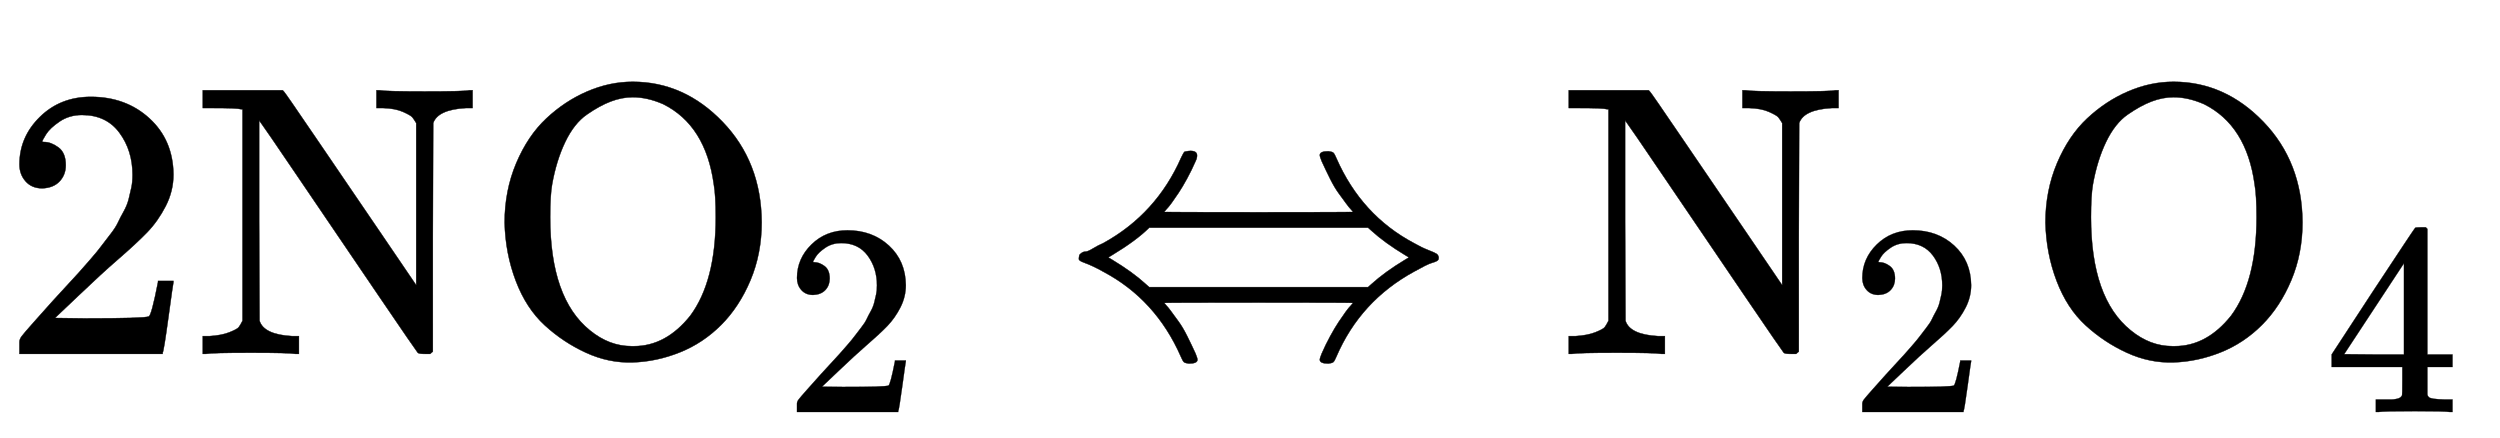 <svg xmlns="http://www.w3.org/2000/svg" xmlns:xlink="http://www.w3.org/1999/xlink" style="vertical-align:-.505ex" width="15.042ex" height="2.634ex" viewBox="0 -916.9 6476.3 1134.2"><defs><path id="a" stroke-width="1" d="M109 429q-27 0-43 18t-16 44q0 71 53 123t132 52q91 0 152-56t62-145q0-43-20-82t-48-68-80-74q-36-31-100-92l-59-56 76-1q157 0 167 5 7 2 24 89v3h40v-3q-1-3-13-91T421 3V0H50v31q0 7 6 15t30 35q29 32 50 56 9 10 34 37t34 37 29 33 28 34 23 30 21 32 15 29 13 32 7 30 3 33q0 63-34 109t-97 46q-33 0-58-17t-35-33-10-19q0-1 5-1 18 0 37-14t19-46q0-25-16-42t-45-18z"/><path id="b" stroke-width="1" d="M42 46q32 2 52 10t24 13 10 17v548h-4q-10 3-72 3H25v46h207l3-3q2-1 87-126t171-251l85-125v420q-6 10-10 15t-24 14-52 10h-17v46h8q15-3 117-3 106 0 115 3h9v-46h-17q-73-4-85-39l-1-296V6l-7-6h-14q-15 0-18 3T481 150 282 443 171 605V345l1-259q11-36 85-40h17V0h-9q-15 3-115 3Q48 3 33 0h-8v46h17z"/><path id="c" stroke-width="1" d="M56 340q0 83 30 154t78 116 106 70 118 25q133 0 233-104t101-260q0-81-29-150T617 75 510 4 388-22 267 3 160 74 85 189 56 340zm411 307q-41 18-79 18-28 0-57-11t-62-34-56-71-34-110q-5-28-5-85 0-210 103-293 50-41 108-41h6q83 0 146 79 66 89 66 255 0 57-5 85-21 153-131 208z"/><path id="d" stroke-width="1" d="M308 524q10 2 15 2 17 0 17-12 0-7-4-15-10-23-22-45t-22-37-18-26-14-17l-5-6q0-1 245-1 244 0 244 1l-5 6q-5 5-13 16t-19 26-22 37-22 46q-5 12-5 16 0 10 22 10 7-1 10-2t5-4 6-12q65-148 201-220 19-11 37-18t22-10 5-9q0-4-1-6t-5-4-11-4-19-8-28-15Q763 137 701-7q-4-9-6-12t-5-4-10-2q-22 0-22 10 0 4 5 16 10 23 22 45t22 37 18 26 14 17l5 6q0 1-244 1-245 0-245-1l5-6q5-5 13-16t19-26 22-37 22-46q5-12 5-16 0-10-22-10-7 1-10 2t-5 4-6 12Q233 141 97 213q-14 8-27 14t-19 8-10 4-6 4-1 7 1 6 5 5 11 4 19 8 27 14q138 76 202 222 6 13 9 15zm484-205l-9 8H216q-33-33-96-71l-10-6 10-6q53-32 87-63l9-8h567l9 8q34 31 87 63l10 6-10 6q-53 32-87 63z"/><path id="e" stroke-width="1" d="M462 0q-18 3-129 3-116 0-134-3h-9v46h58q7 0 17 2t14 5 7 8q1 2 1 54v50H28v46l151 231q153 232 155 233 2 2 21 2h18l6-6V211h92v-46h-92v-51-48q0-7 6-12 8-7 57-8h29V0h-9zM293 211v334L74 212l109-1h110z"/></defs><g fill="currentColor" stroke="currentColor" stroke-width="0" transform="scale(1 -1)"><use xlink:href="#a"/><use x="500" xlink:href="#b"/><use x="1251" xlink:href="#c"/><use x="2870" y="-213" transform="scale(.707)" xlink:href="#a"/><use transform="translate(2761)" xlink:href="#d"/><g transform="translate(4039)"><use xlink:href="#b"/><use x="1061" y="-213" transform="scale(.707)" xlink:href="#a"/></g><g transform="translate(5243)"><use xlink:href="#c"/><use x="1100" y="-213" transform="scale(.707)" xlink:href="#e"/></g></g></svg>